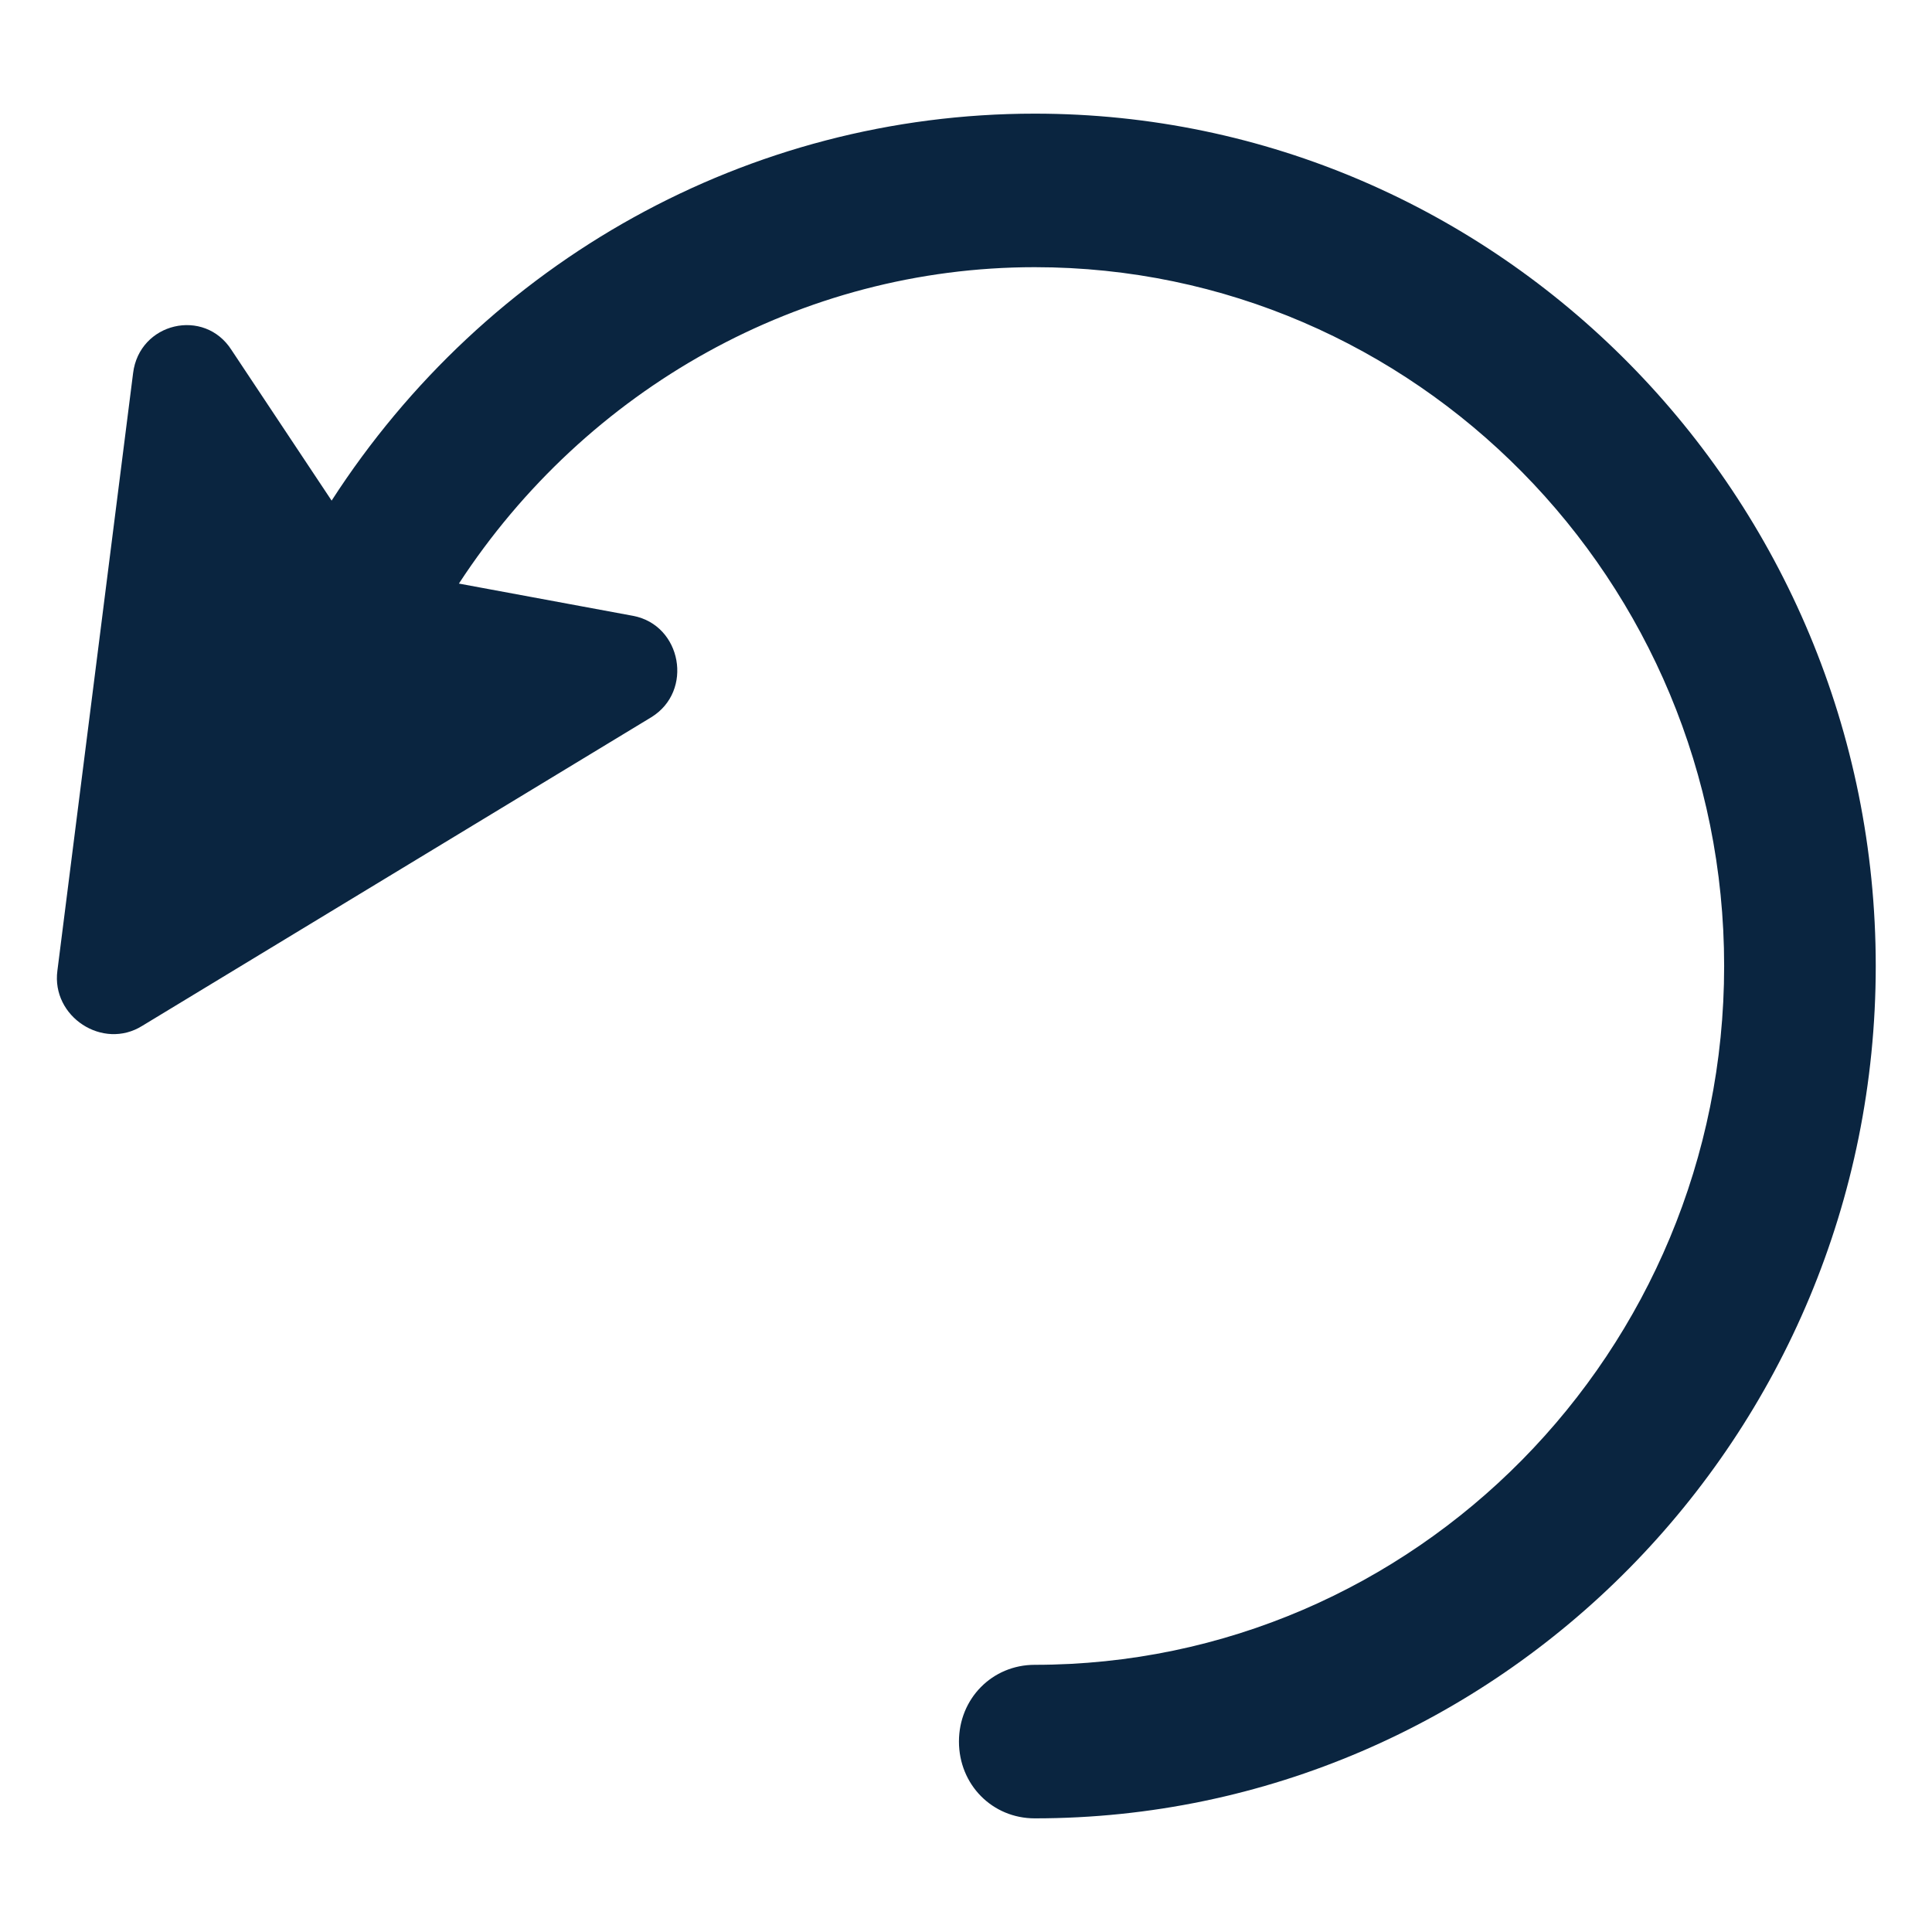<svg width="17" height="17" viewBox="0 0 17 17" fill="none" xmlns="http://www.w3.org/2000/svg">
<g clip-path="url(#clip0_109_3943)">
<path d="M1.171 3.284C1.225 2.838 1.798 2.703 2.038 3.081L2.918 4.405C4.278 2.297 6.585 1 9.105 1C13.185 1 16.505 4.365 16.505 8.5C16.505 12.635 13.185 16 9.105 16C8.731 16 8.438 15.703 8.438 15.324C8.438 14.946 8.731 14.649 9.105 14.649C12.451 14.649 15.171 11.892 15.171 8.5C15.171 5.108 12.451 2.351 9.105 2.351C7.051 2.351 5.158 3.419 4.038 5.135L5.571 5.419C5.998 5.5 6.105 6.081 5.731 6.311L1.251 9.027C0.905 9.243 0.451 8.946 0.505 8.541L1.171 3.284Z" fill="#0A2540"/>
</g>
<defs>
<clipPath id="clip0_109_3943">
<rect width="16.004" height="16" fill="white" transform="translate(0.5 0.5)"/>
</clipPath>
</defs>
</svg>
